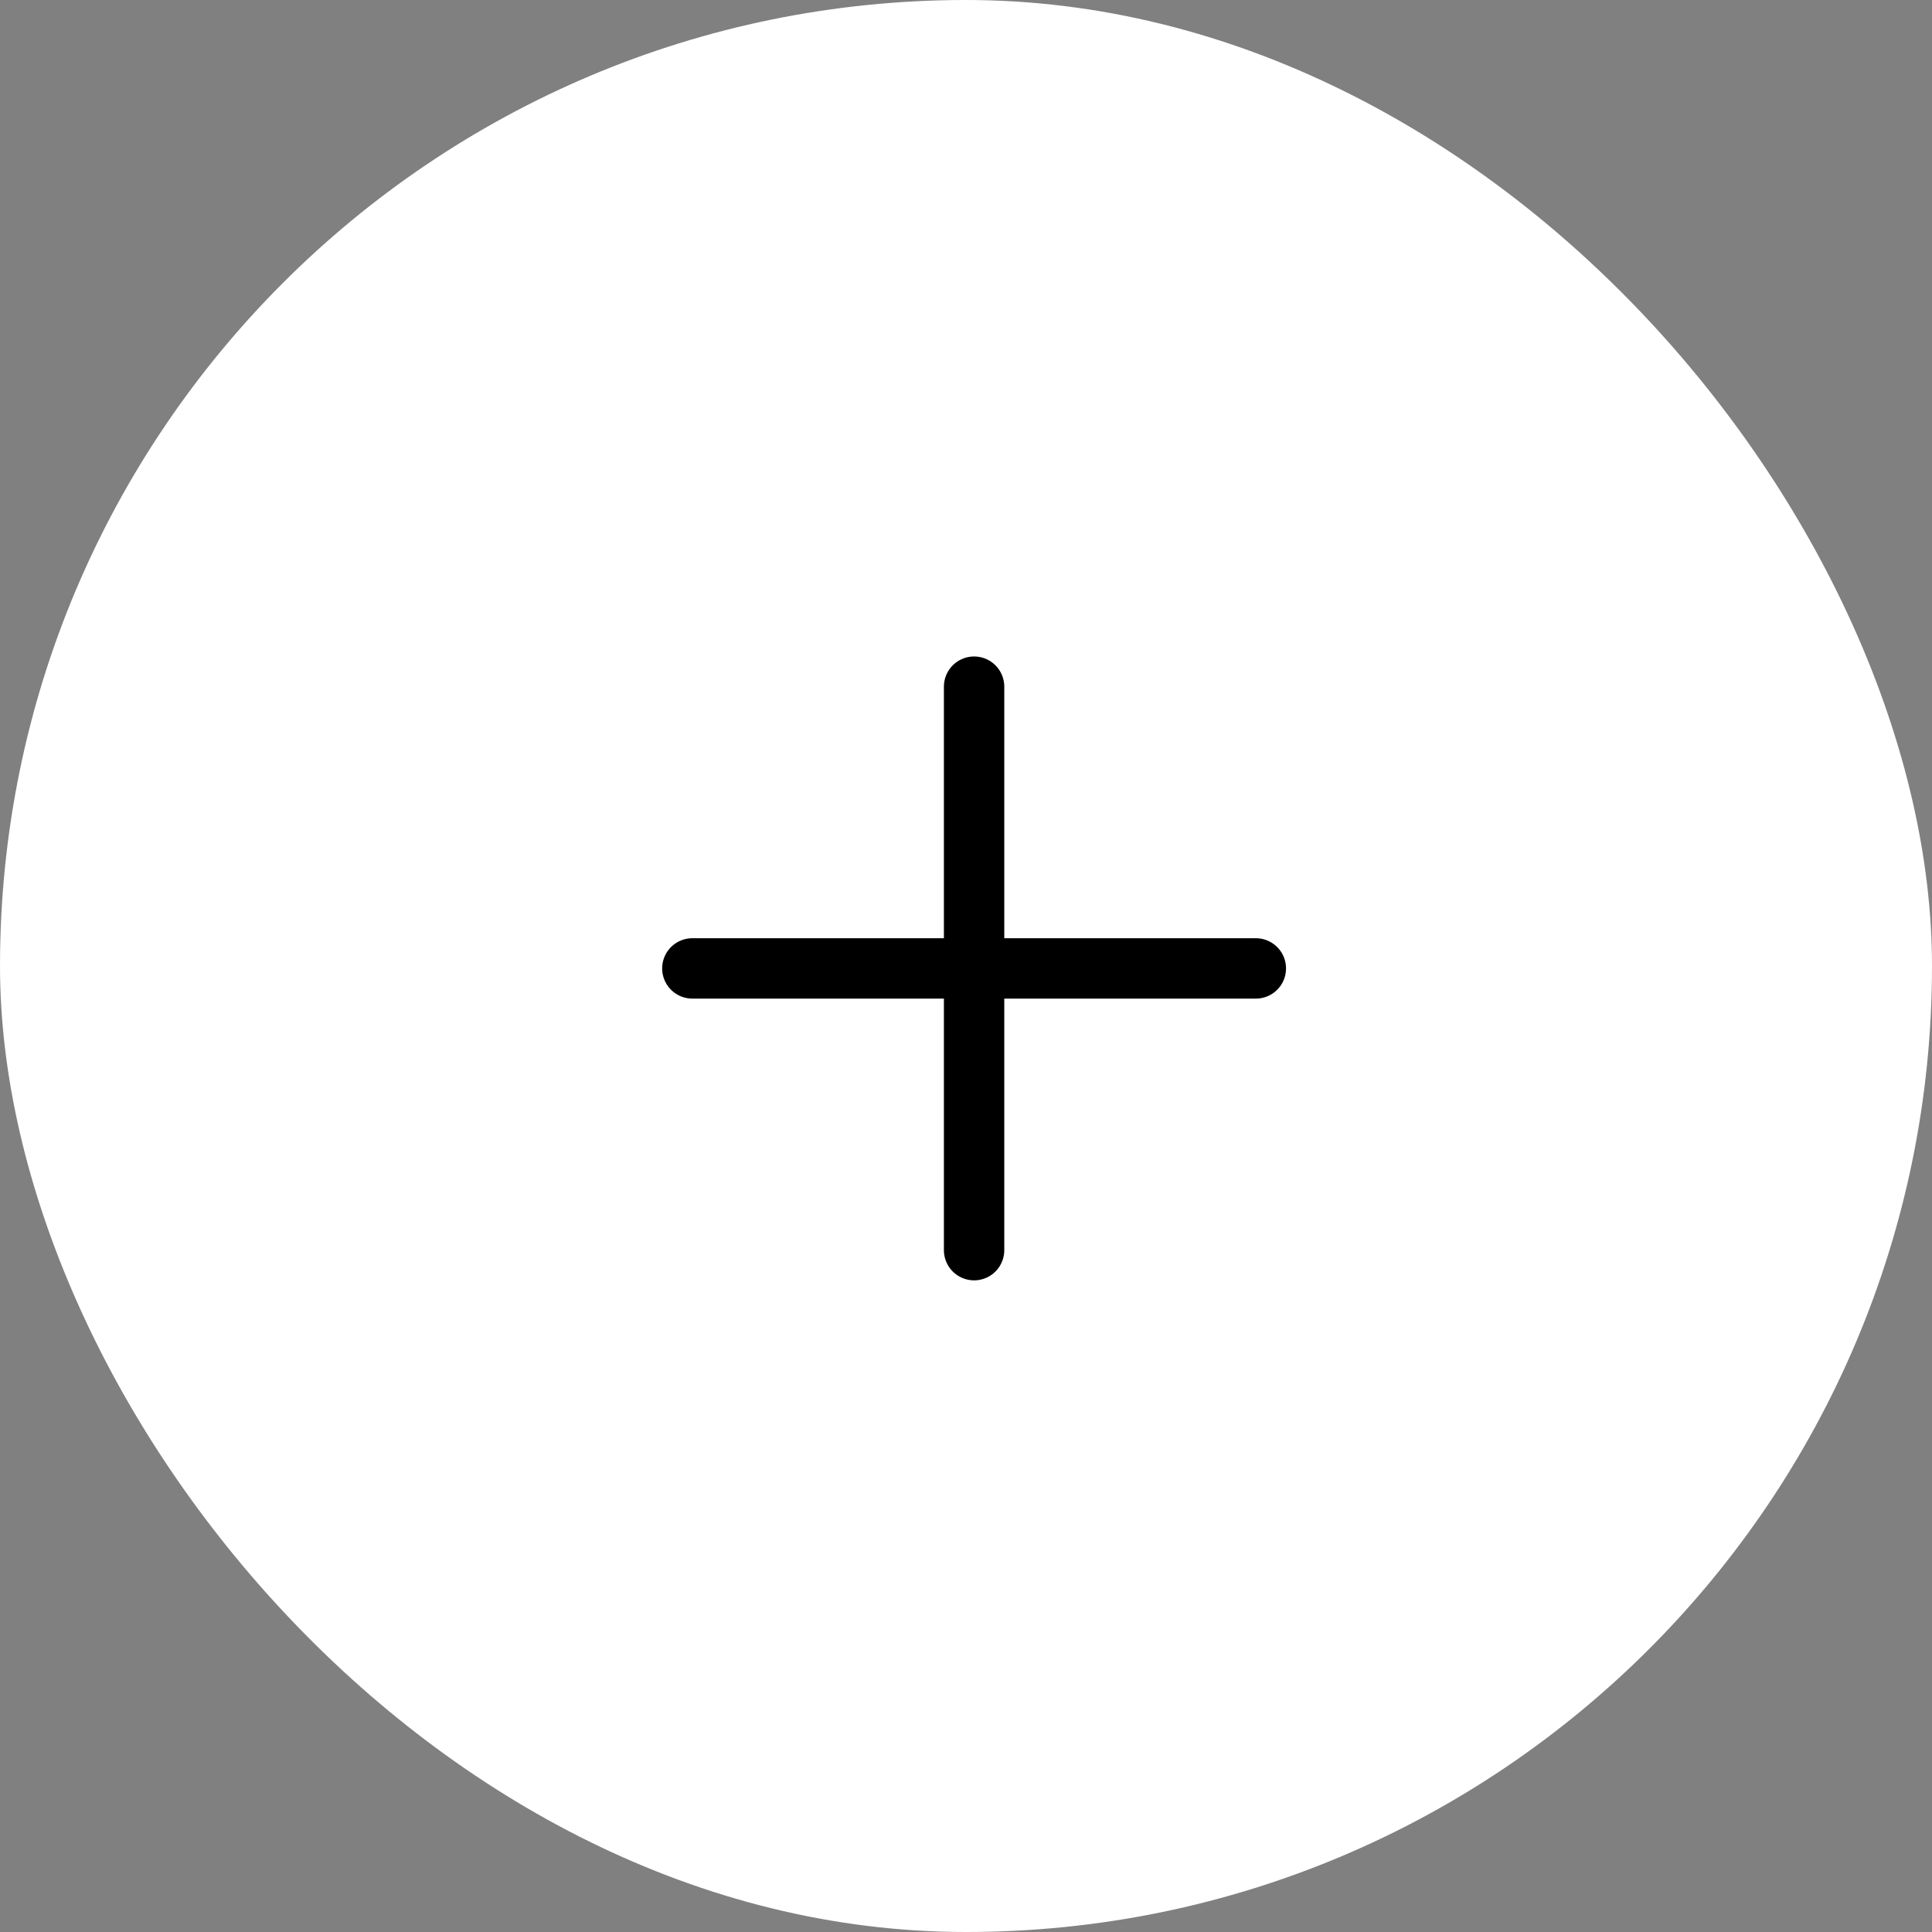 <svg width="48" height="48" viewBox="0 0 48 48" fill="none" xmlns="http://www.w3.org/2000/svg">
<rect x="0" y="0" width="48" height="48" fill="#808080" stroke="none"/>
<rect width="48" height="48" rx="24" fill="white"/>
<path d="M24.201 17.06V31.06M17.201 24.06H31.201" stroke="black" stroke-width="1.5" stroke-linecap="round" stroke-linejoin="round"/>
</svg>
